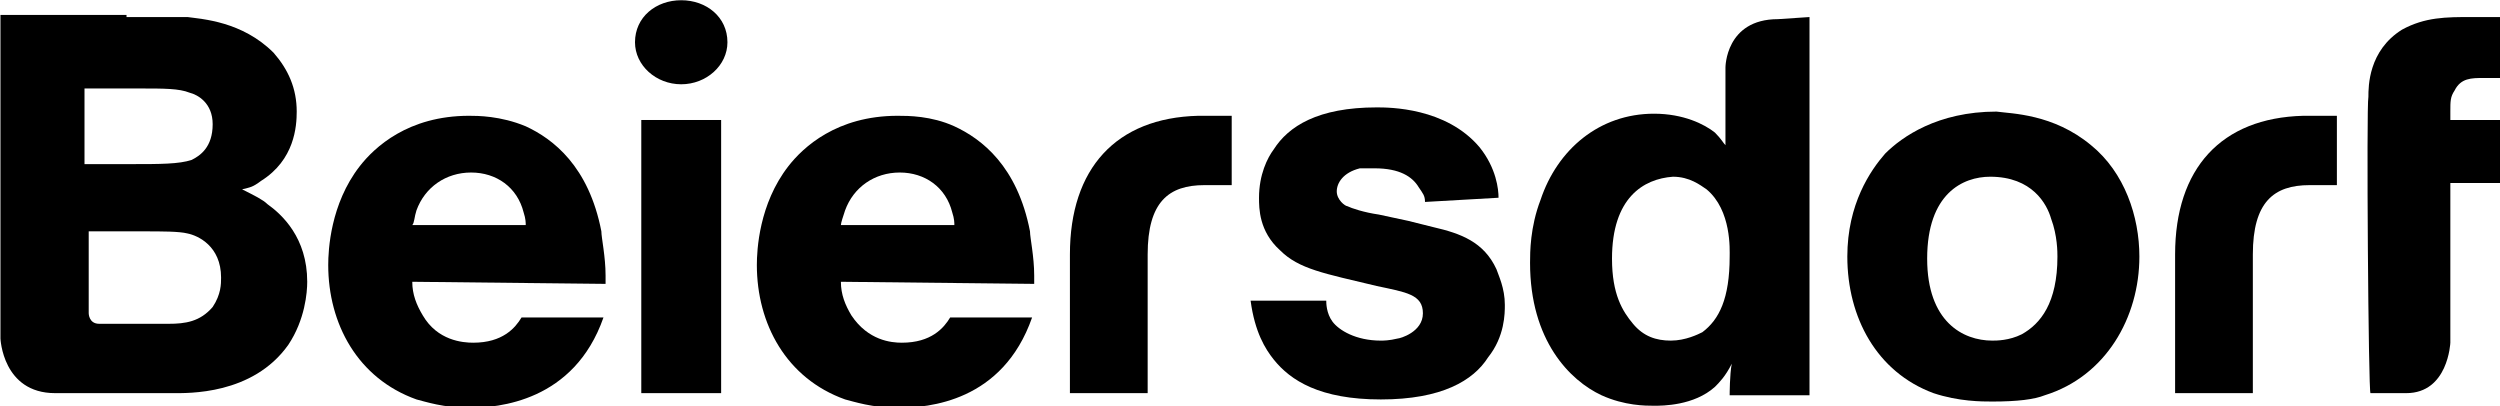 <?xml version="1.0" encoding="UTF-8"?>
<svg enable-background="new 0 0 850 138.1" version="1.1" viewBox="0 0 850 138.1" xml:space="preserve" xmlns="http://www.w3.org/2000/svg">

<g transform="matrix(1.25 0 0 -1.25 -491.12 1130.2)">
	<g transform="matrix(5.715 0 0 5.715 -1946.7 -3647.9)">
		<path d="m512.9 784.4v-6.6h3.7v6.6c0 2.5 1 3.3 2.7 3.3h1.3v3.3h-1.6c-3.9-0.1-6.1-2.5-6.1-6.6z"/>
		<path d="m460.3 784.4v-6.6h3.7v6.6c0 2.5 1 3.3 2.7 3.3h1.3v3.3h-1.6c-3.9-0.1-6.1-2.5-6.1-6.6z"/>
		<path d="m522.1 791.9c0 0.5 0 2.2 1.6 3.2 1.1 0.6 2.1 0.6 3.3 0.6h1.4v-2.9h-0.8c-0.6 0-1.1 0-1.4-0.6-0.2-0.3-0.2-0.5-0.2-1v-0.4h2.5v-3h-2.5v-7.6s-0.1-2.4-2.1-2.4h-1.7c-0.1-0.1-0.2 13.7-0.1 14.1z"/>
		<path d="m415.8 781.1h1.6c0.8 0 1.5 0.1 2.1 0.8 0.4 0.6 0.4 1.1 0.4 1.4 0 1.5-1.1 2-1.6 2.1-0.4 0.1-1.2 0.1-2.1 0.1h-2.6v-3.9s0-0.5 0.5-0.5h1.7zm-0.2 7.6c1.4 0 2.3 0 2.9 0.2 0.4 0.2 1 0.6 1 1.7 0 1-0.7 1.4-1.1 1.5-0.5 0.2-1.2 0.2-2.4 0.2h-2.6v-3.6h2.2zm-0.2 7h2.9c0.7-0.1 2.6-0.2 4.1-1.7 0.7-0.8 1.1-1.7 1.1-2.8 0-0.7-0.1-2.3-1.7-3.3-0.4-0.3-0.5-0.3-0.9-0.4 0.6-0.3 1-0.5 1.2-0.7 0.7-0.5 1.9-1.6 1.9-3.7 0-0.5-0.1-1.8-0.9-3-1.7-2.4-4.8-2.3-5.5-2.3h-2.5-3.1c-2.5 0-2.6 2.6-2.6 2.6v15.4h6z"/>
		<path d="m439.9 790.8h3.8v-13h-3.8v13z"/>
		<path d="m486.1 784.2c0-1.7 0.5-2.5 1-3.1s1.1-0.8 1.8-0.8 1.3 0.3 1.5 0.4c0.8 0.6 1.3 1.6 1.3 3.6 0 0.3 0.1 2.2-1.1 3.2-0.3 0.2-0.8 0.6-1.6 0.6-1.4-0.1-2.9-1-2.9-3.9zm9.4 11.5v-18h-3.8s0 1 0.1 1.5c-0.3-0.6-0.6-0.9-0.8-1.1-1-0.9-2.5-0.9-2.9-0.9s-1.4 0-2.5 0.5c-1.5 0.7-3.4 2.6-3.4 6.3 0 0.5 0 1.7 0.5 3 0.8 2.4 2.8 4.1 5.4 4.1 1.4 0 2.4-0.5 2.9-0.9 0.3-0.3 0.4-0.5 0.5-0.6v3.7s0 2.3 2.5 2.3l1.5 0.1z"/>
		<path d="m434.4 785.8c0 0.1 0 0.3-0.1 0.6-0.3 1.2-1.3 1.9-2.5 1.9s-2.2-0.7-2.6-1.8c-0.1-0.3-0.1-0.6-0.2-0.7h5.4zm-5.4-2.7c0-0.6 0.2-1.1 0.5-1.6 0.7-1.2 1.9-1.3 2.4-1.3 1.4 0 2 0.7 2.3 1.2h3.9c-1.4-4-5-4.3-6.4-4.3-1.2 0-2.1 0.3-2.5 0.4-2.8 1-4.2 3.6-4.2 6.4 0 0.7 0.1 2.9 1.5 4.7 0.7 0.9 2.3 2.4 5.2 2.4 0.4 0 1.5 0 2.7-0.5 1.3-0.6 3-1.9 3.6-5 0-0.3 0.2-1.2 0.2-2.1v-0.4l-9.2 0.1z"/>
		<path d="m454.8 785.8c0 0.1 0 0.3-0.1 0.6-0.3 1.2-1.3 1.9-2.5 1.9s-2.2-0.7-2.6-1.8c-0.1-0.3-0.2-0.6-0.2-0.7h5.4zm-5.4-2.7c0-0.6 0.2-1.1 0.5-1.6 0.8-1.2 1.9-1.3 2.4-1.3 1.4 0 2 0.7 2.3 1.2h3.9c-1.4-4-4.9-4.3-6.4-4.3-1.2 0-2.1 0.3-2.5 0.4-2.8 1-4.2 3.6-4.2 6.4 0 0.7 0.1 2.9 1.5 4.7 0.7 0.9 2.3 2.4 5.2 2.4 0.5 0 1.6 0 2.7-0.5 1.3-0.6 3-1.9 3.6-5 0-0.3 0.2-1.2 0.2-2.1v-0.4l-9.2 0.1z"/>
		<path d="m477.2 786.9c0 0.3-0.1 0.4-0.3 0.7-0.3 0.5-0.9 0.9-2.1 0.9h-0.7c-0.8-0.2-1.1-0.7-1.1-1.1s0.4-0.7 0.5-0.7c0.2-0.1 0.8-0.3 1.5-0.4l1.4-0.3 1.2-0.3c1.3-0.3 2.4-0.7 3-2 0.1-0.3 0.4-0.9 0.4-1.7 0-0.4 0-1.5-0.8-2.5-0.7-1.1-2.2-2-5.1-2s-4.3 0.9-5.1 1.9c-0.4 0.5-0.9 1.3-1.1 2.8h3.6c0-0.1 0-0.6 0.3-1s1.1-0.9 2.3-0.9c0.1 0 0.4 0 0.8 0.1 0.1 0 1.2 0.3 1.2 1.2s-0.8 1-2.2 1.3c-2.5 0.6-3.7 0.8-4.6 1.7-1 0.9-1 2-1 2.5 0 1.1 0.4 1.9 0.7 2.3 0.7 1.1 2.1 2 4.9 2 0.6 0 3.3 0 4.9-1.9 0.8-1 0.9-2 0.9-2.4l-3.5-0.2z"/>
		<path d="m501.1 784.2c0-3 1.7-3.9 3.1-3.9 0.2 0 0.8 0 1.4 0.3 0.9 0.5 1.7 1.5 1.7 3.7 0 0.2 0 1-0.3 1.8-0.2 0.7-0.9 2-2.9 2-1.3 0-3-0.8-3-3.9zm7.8 5.4c1.6-1.3 2.3-3.4 2.3-5.3 0-2.9-1.6-5.7-4.5-6.6-0.5-0.2-1.3-0.3-2.5-0.3-0.5 0-1.6 0-2.8 0.4-2.7 1-4.1 3.6-4.1 6.5 0 2.5 1.1 4.1 1.8 4.9 0.8 0.8 2.5 2 5.3 2 0.7-0.1 2.7-0.1 4.5-1.6z"/>
		<path d="m444 794.5c0-1.1-1-2-2.2-2s-2.2 0.9-2.2 2c0 1.2 1 2 2.2 2s2.2-0.8 2.2-2z"/>
	</g>
</g>
</svg>
